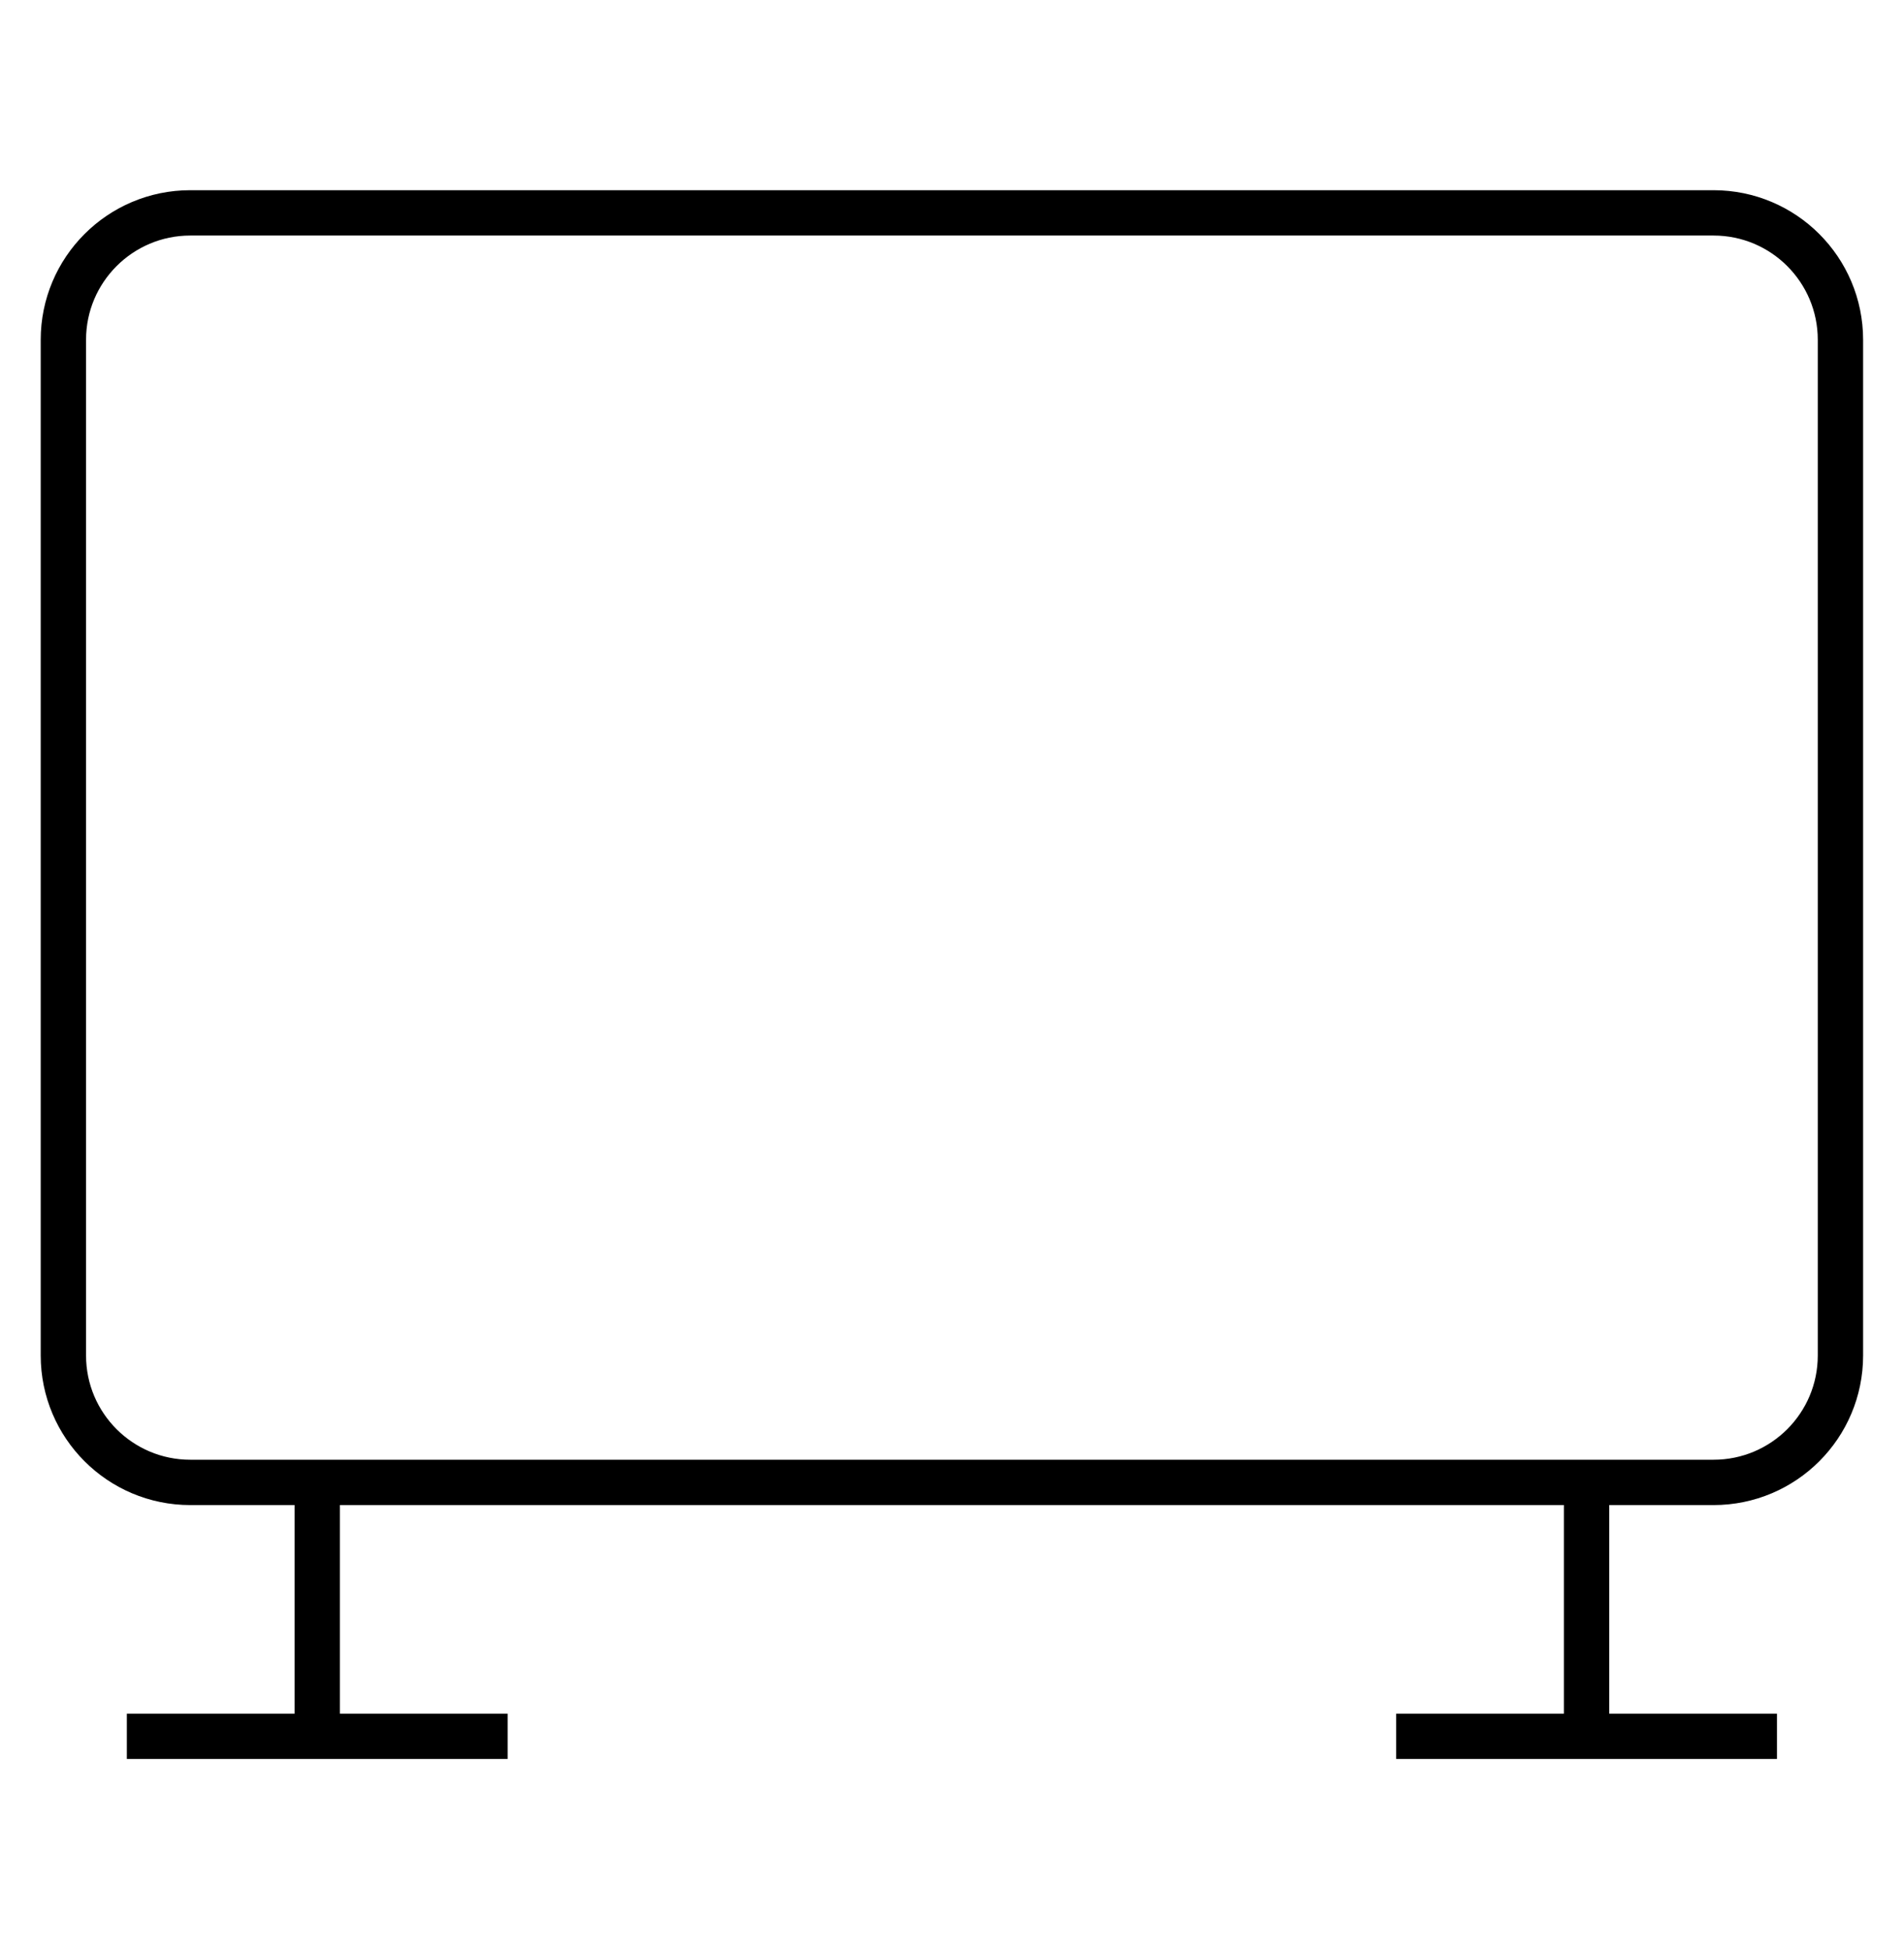 <svg width="42" height="43" viewBox="0 0 42 43" fill="none" xmlns="http://www.w3.org/2000/svg">
<path d="M6.998 32.695V38.295M34.998 32.695V38.295M2.798 38.295H11.198M30.798 38.295H39.198M1.398 7.495L1.398 29.895C1.398 31.442 2.652 32.695 4.198 32.695L37.798 32.695C39.345 32.695 40.598 31.442 40.598 29.895V7.495C40.598 5.949 39.345 4.695 37.798 4.695L4.198 4.695C2.652 4.695 1.398 5.949 1.398 7.495Z" stroke="black"/>
</svg>
